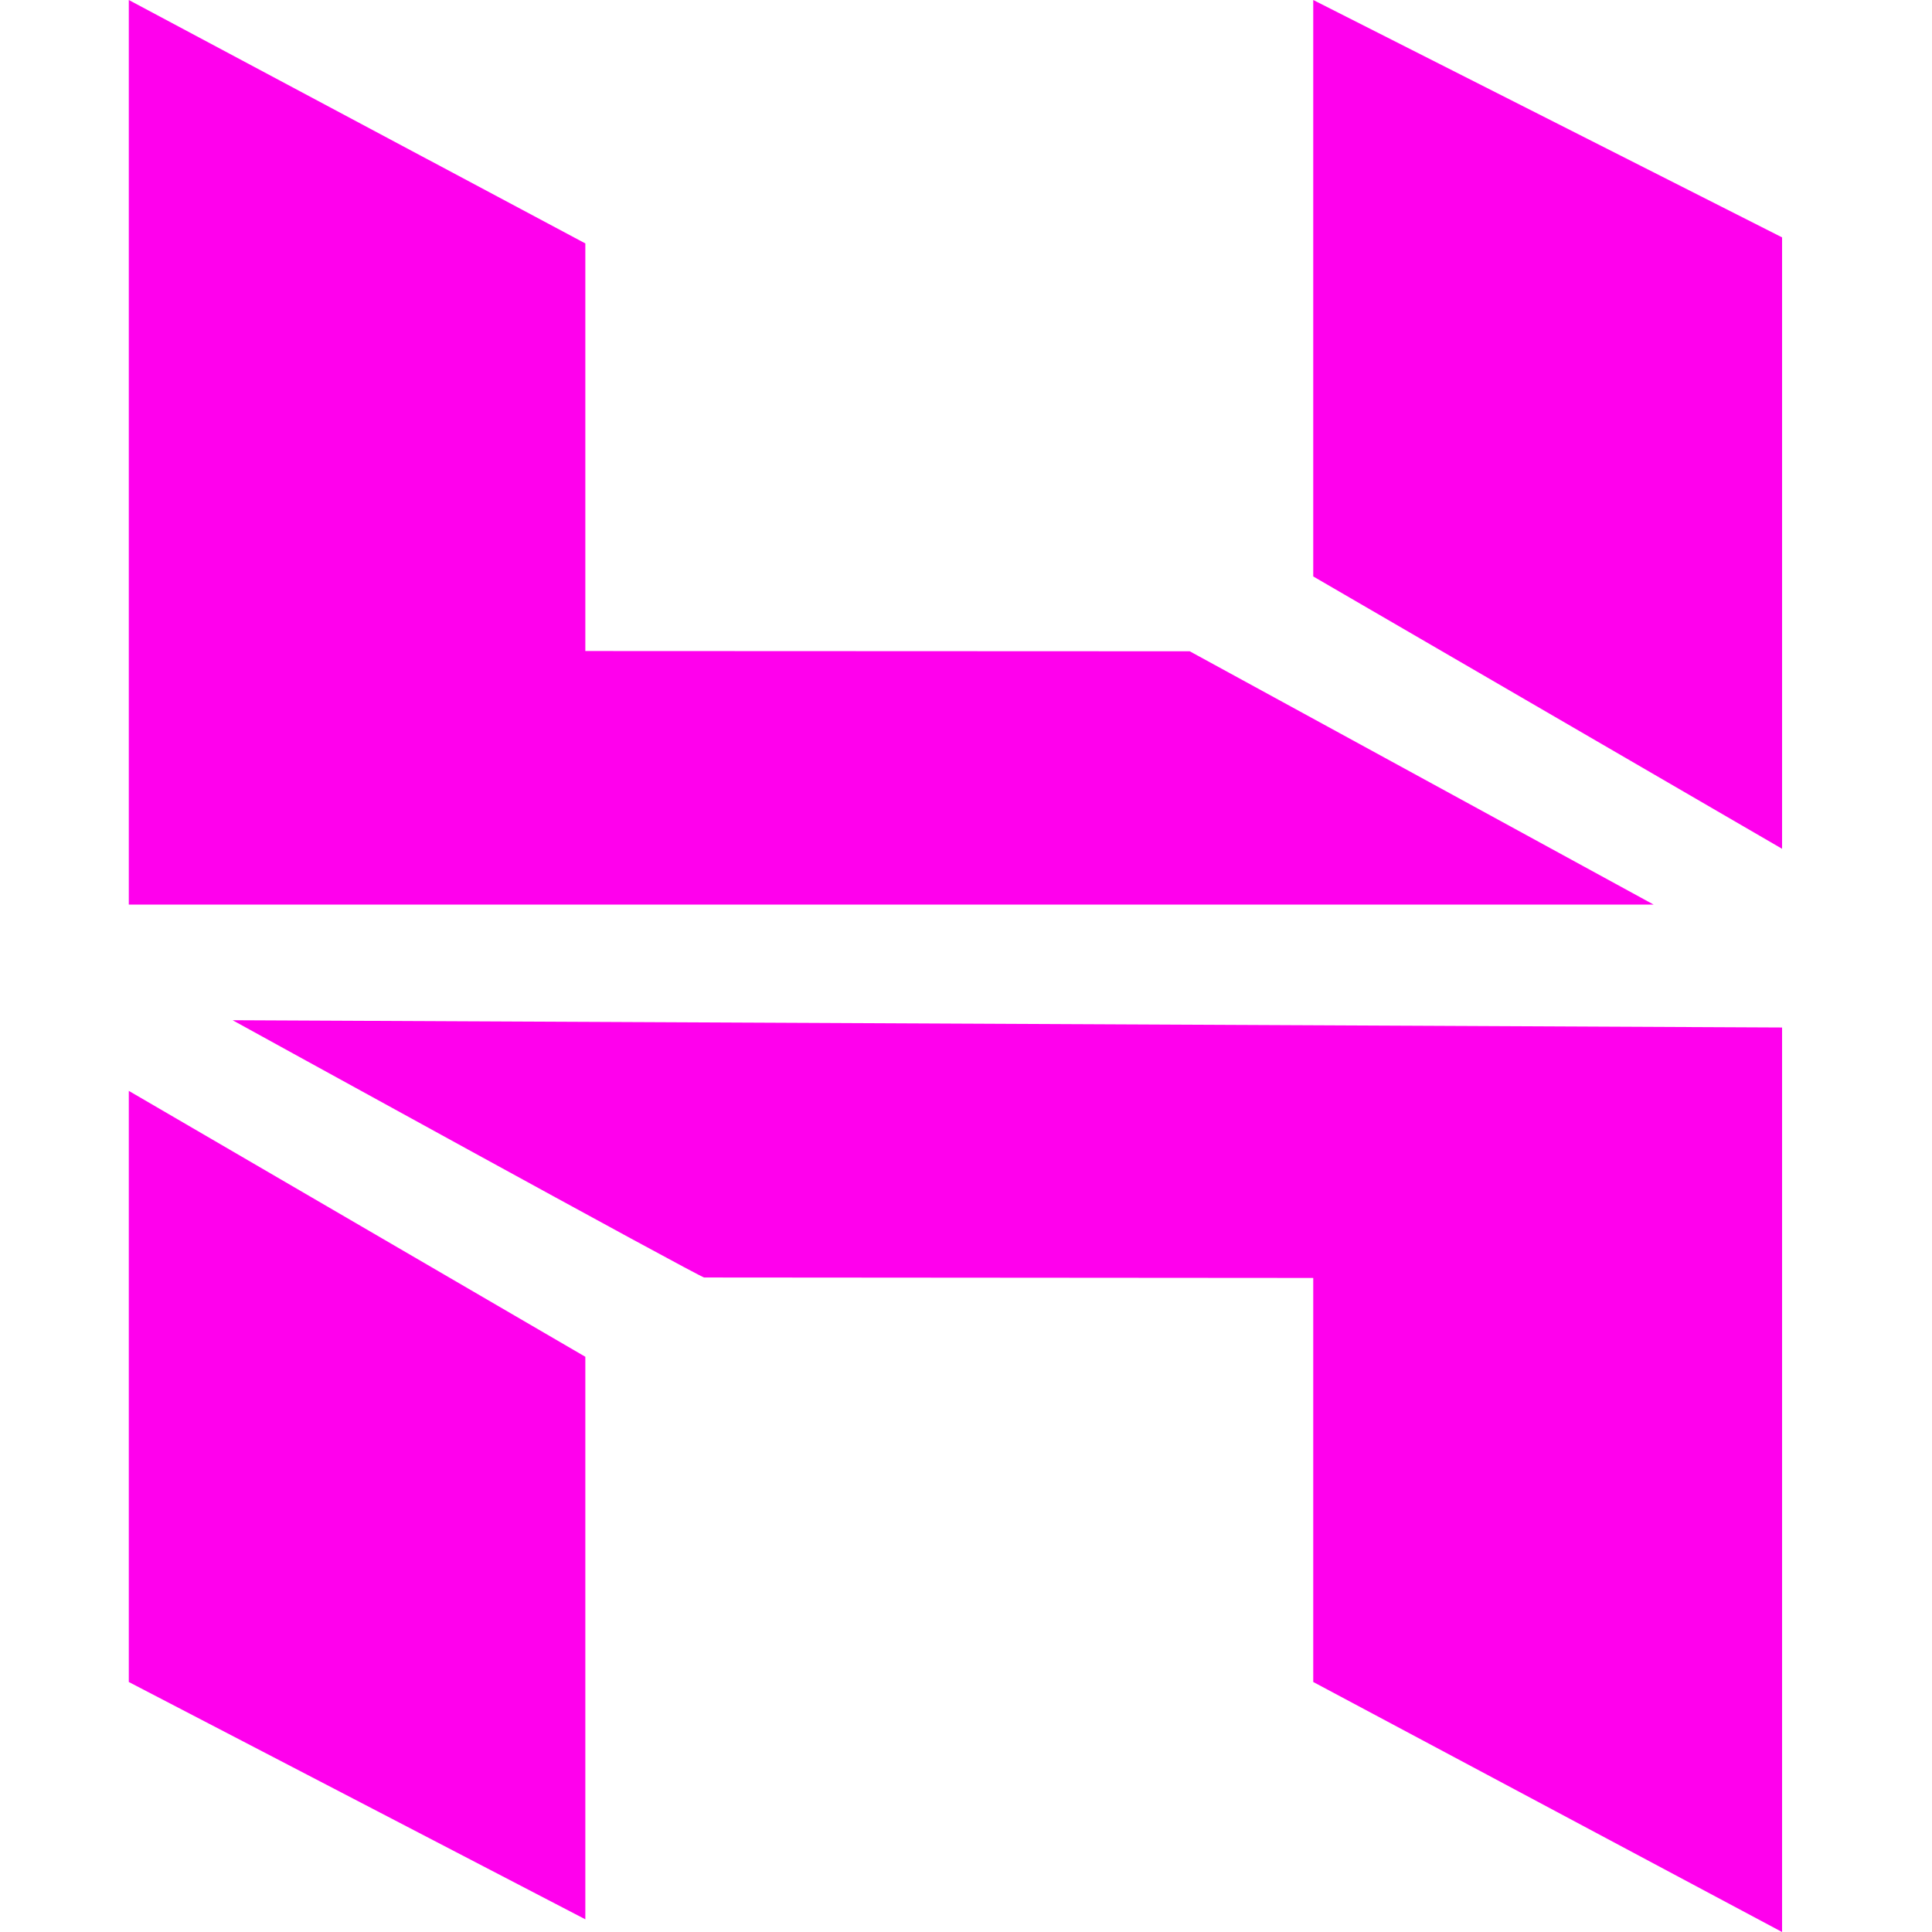 <svg width="40" height="40" viewBox="0 0 30 30" fill="none" xmlns="http://www.w3.org/2000/svg">
	<path fill-rule="evenodd" clip-rule="evenodd"
		d="M2 14.046V0L9.089 3.78V10.109L18.474 10.113L25.677 14.046H2ZM20.392 8.951V0L27.672 3.686V13.18L20.392 8.951ZM20.392 26.118V19.844L10.936 19.837C10.945 19.879 3.612 15.842 3.612 15.842L27.672 15.955V30L20.392 26.118ZM2 26.118L2 16.939L9.089 21.068V29.803L2 26.118Z"
		fill="#ff00ed" />
</svg>
	